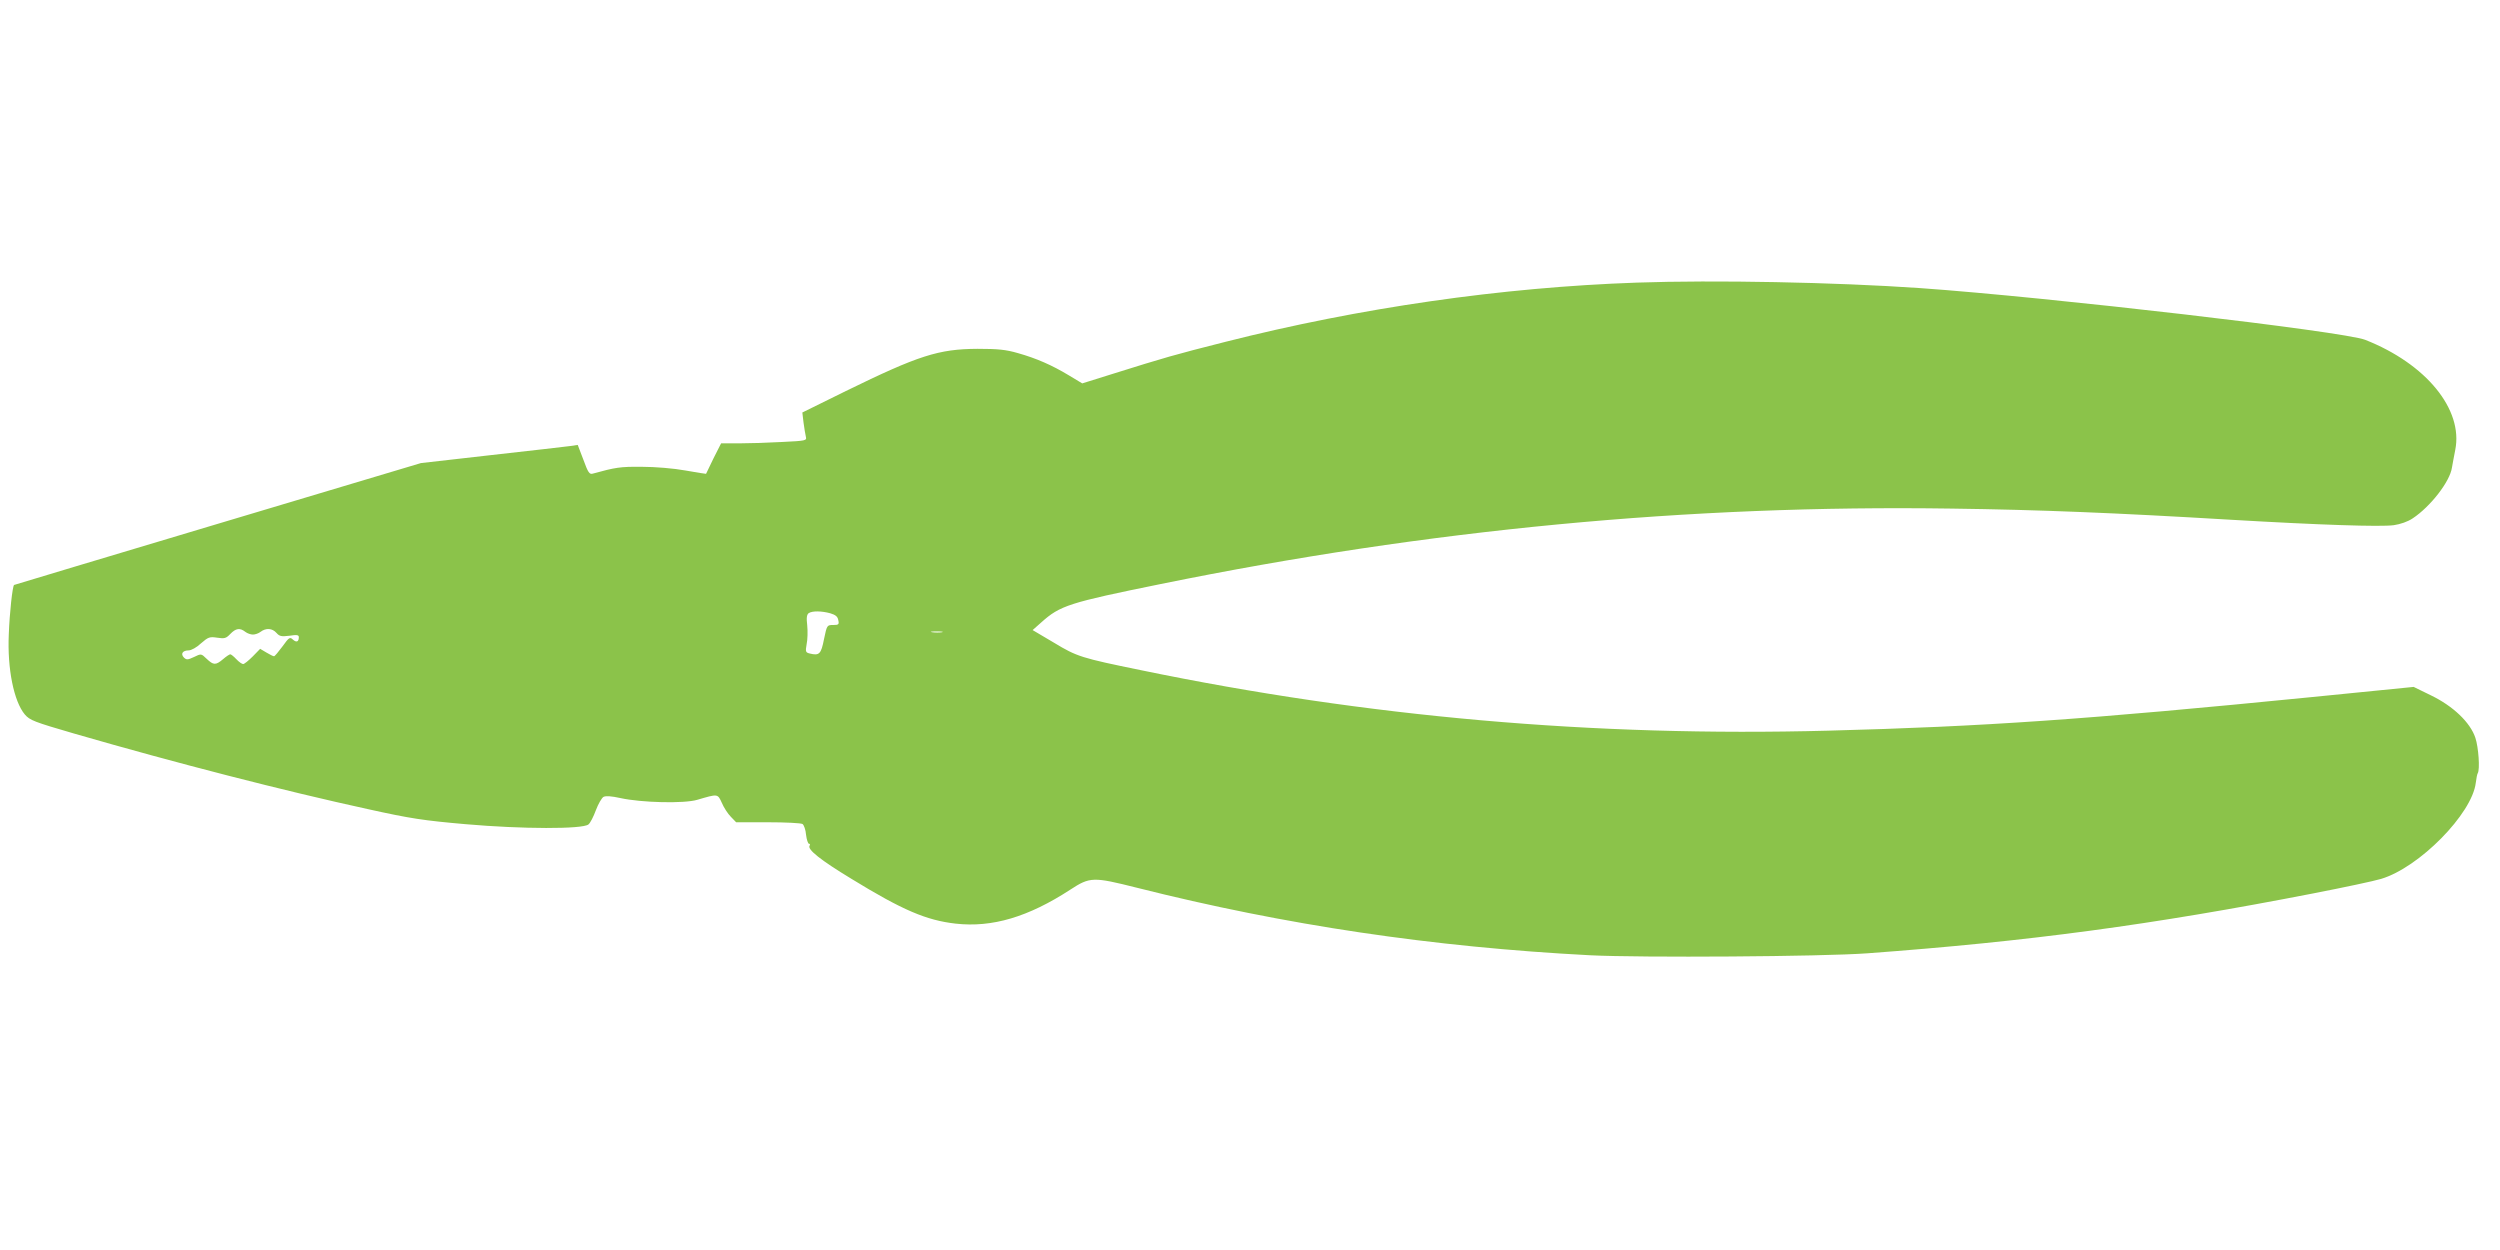 <?xml version="1.0" standalone="no"?>
<!DOCTYPE svg PUBLIC "-//W3C//DTD SVG 20010904//EN"
 "http://www.w3.org/TR/2001/REC-SVG-20010904/DTD/svg10.dtd">
<svg version="1.0" xmlns="http://www.w3.org/2000/svg"
 width="1280pt" height="640pt" viewBox="0 0 1280 640"
 preserveAspectRatio="xMidYMid meet">
<g transform="translate(0,640) scale(0.1,-0.1)"
fill="#8bc34a" stroke="none">
<path d="M8380 4953 c-692 -24 -1418 -129 -2105 -303 -268 -68 -303 -78 -587
-167 l-147 -46 -68 41 c-88 53 -166 87 -261 114 -62 18 -103 22 -207 22 -200
-1 -302 -34 -674 -216 l-223 -110 6 -51 c4 -29 9 -61 12 -73 5 -20 1 -21 -123
-27 -70 -4 -169 -7 -220 -7 l-91 0 -39 -77 c-21 -43 -38 -79 -38 -79 0 -1 -47
7 -105 17 -60 11 -156 19 -225 19 -110 1 -134 -3 -250 -35 -17 -5 -24 5 -48
71 l-29 76 -41 -6 c-23 -3 -204 -24 -402 -46 l-360 -41 -1040 -311 c-572 -171
-1041 -312 -1043 -313 -8 -7 -23 -142 -27 -253 -8 -176 26 -343 82 -410 26
-30 47 -38 253 -98 522 -151 1074 -293 1505 -387 217 -48 283 -58 501 -77 286
-25 598 -26 627 -1 9 7 26 40 38 73 12 32 30 63 39 68 12 6 41 4 86 -6 109
-24 327 -29 394 -9 106 31 104 32 126 -16 10 -24 31 -56 46 -71 l27 -28 163 0
c90 0 169 -4 177 -9 7 -5 16 -29 18 -55 3 -25 10 -46 15 -46 5 0 7 -4 3 -10
-12 -19 55 -73 215 -170 261 -160 383 -212 533 -229 187 -21 372 34 587 174
101 66 117 66 340 10 761 -192 1517 -304 2322 -346 261 -13 1187 -7 1418 10
827 61 1453 145 2285 307 154 30 310 63 346 74 195 58 466 333 485 492 3 23 7
45 10 49 12 19 4 133 -12 181 -26 79 -114 163 -228 218 l-88 43 -521 -52
c-1158 -115 -1679 -151 -2476 -172 -1202 -32 -2361 70 -3521 310 -303 62 -326
69 -443 140 l-110 65 44 39 c97 87 141 101 613 197 1370 279 2701 406 4051
386 447 -6 838 -22 1425 -57 459 -27 768 -37 836 -28 34 5 72 18 97 35 91 60
191 189 201 260 3 16 10 57 17 91 41 207 -149 440 -461 563 -109 43 -1615 218
-2280 265 -434 30 -1051 42 -1450 28z m-4129 -1693 c27 -8 38 -17 41 -35 5
-22 2 -25 -26 -25 -32 0 -32 -1 -47 -72 -15 -77 -24 -86 -73 -74 -21 5 -23 9
-16 48 5 23 6 67 3 96 -5 40 -2 56 8 63 19 12 66 11 110 -1z m-2995 -95 c10
-8 28 -14 39 -14 11 0 29 6 39 14 28 21 60 19 82 -6 15 -17 25 -19 66 -14 38
6 48 4 48 -7 0 -24 -12 -29 -30 -13 -16 15 -20 12 -54 -35 -20 -27 -39 -50
-43 -50 -5 0 -22 9 -39 19 l-32 19 -38 -39 c-21 -21 -43 -39 -49 -39 -6 0 -22
11 -35 25 -13 14 -27 25 -31 25 -4 0 -21 -11 -37 -25 -38 -32 -49 -31 -84 2
-28 27 -28 27 -65 9 -32 -15 -38 -15 -51 -3 -19 19 -7 37 24 37 13 0 41 15 63
36 37 32 44 35 83 29 38 -6 46 -3 67 19 28 29 49 33 77 11z m3567 -2 c-13 -2
-35 -2 -50 0 -16 2 -5 4 22 4 28 0 40 -2 28 -4z"/>
</g>
</svg>
